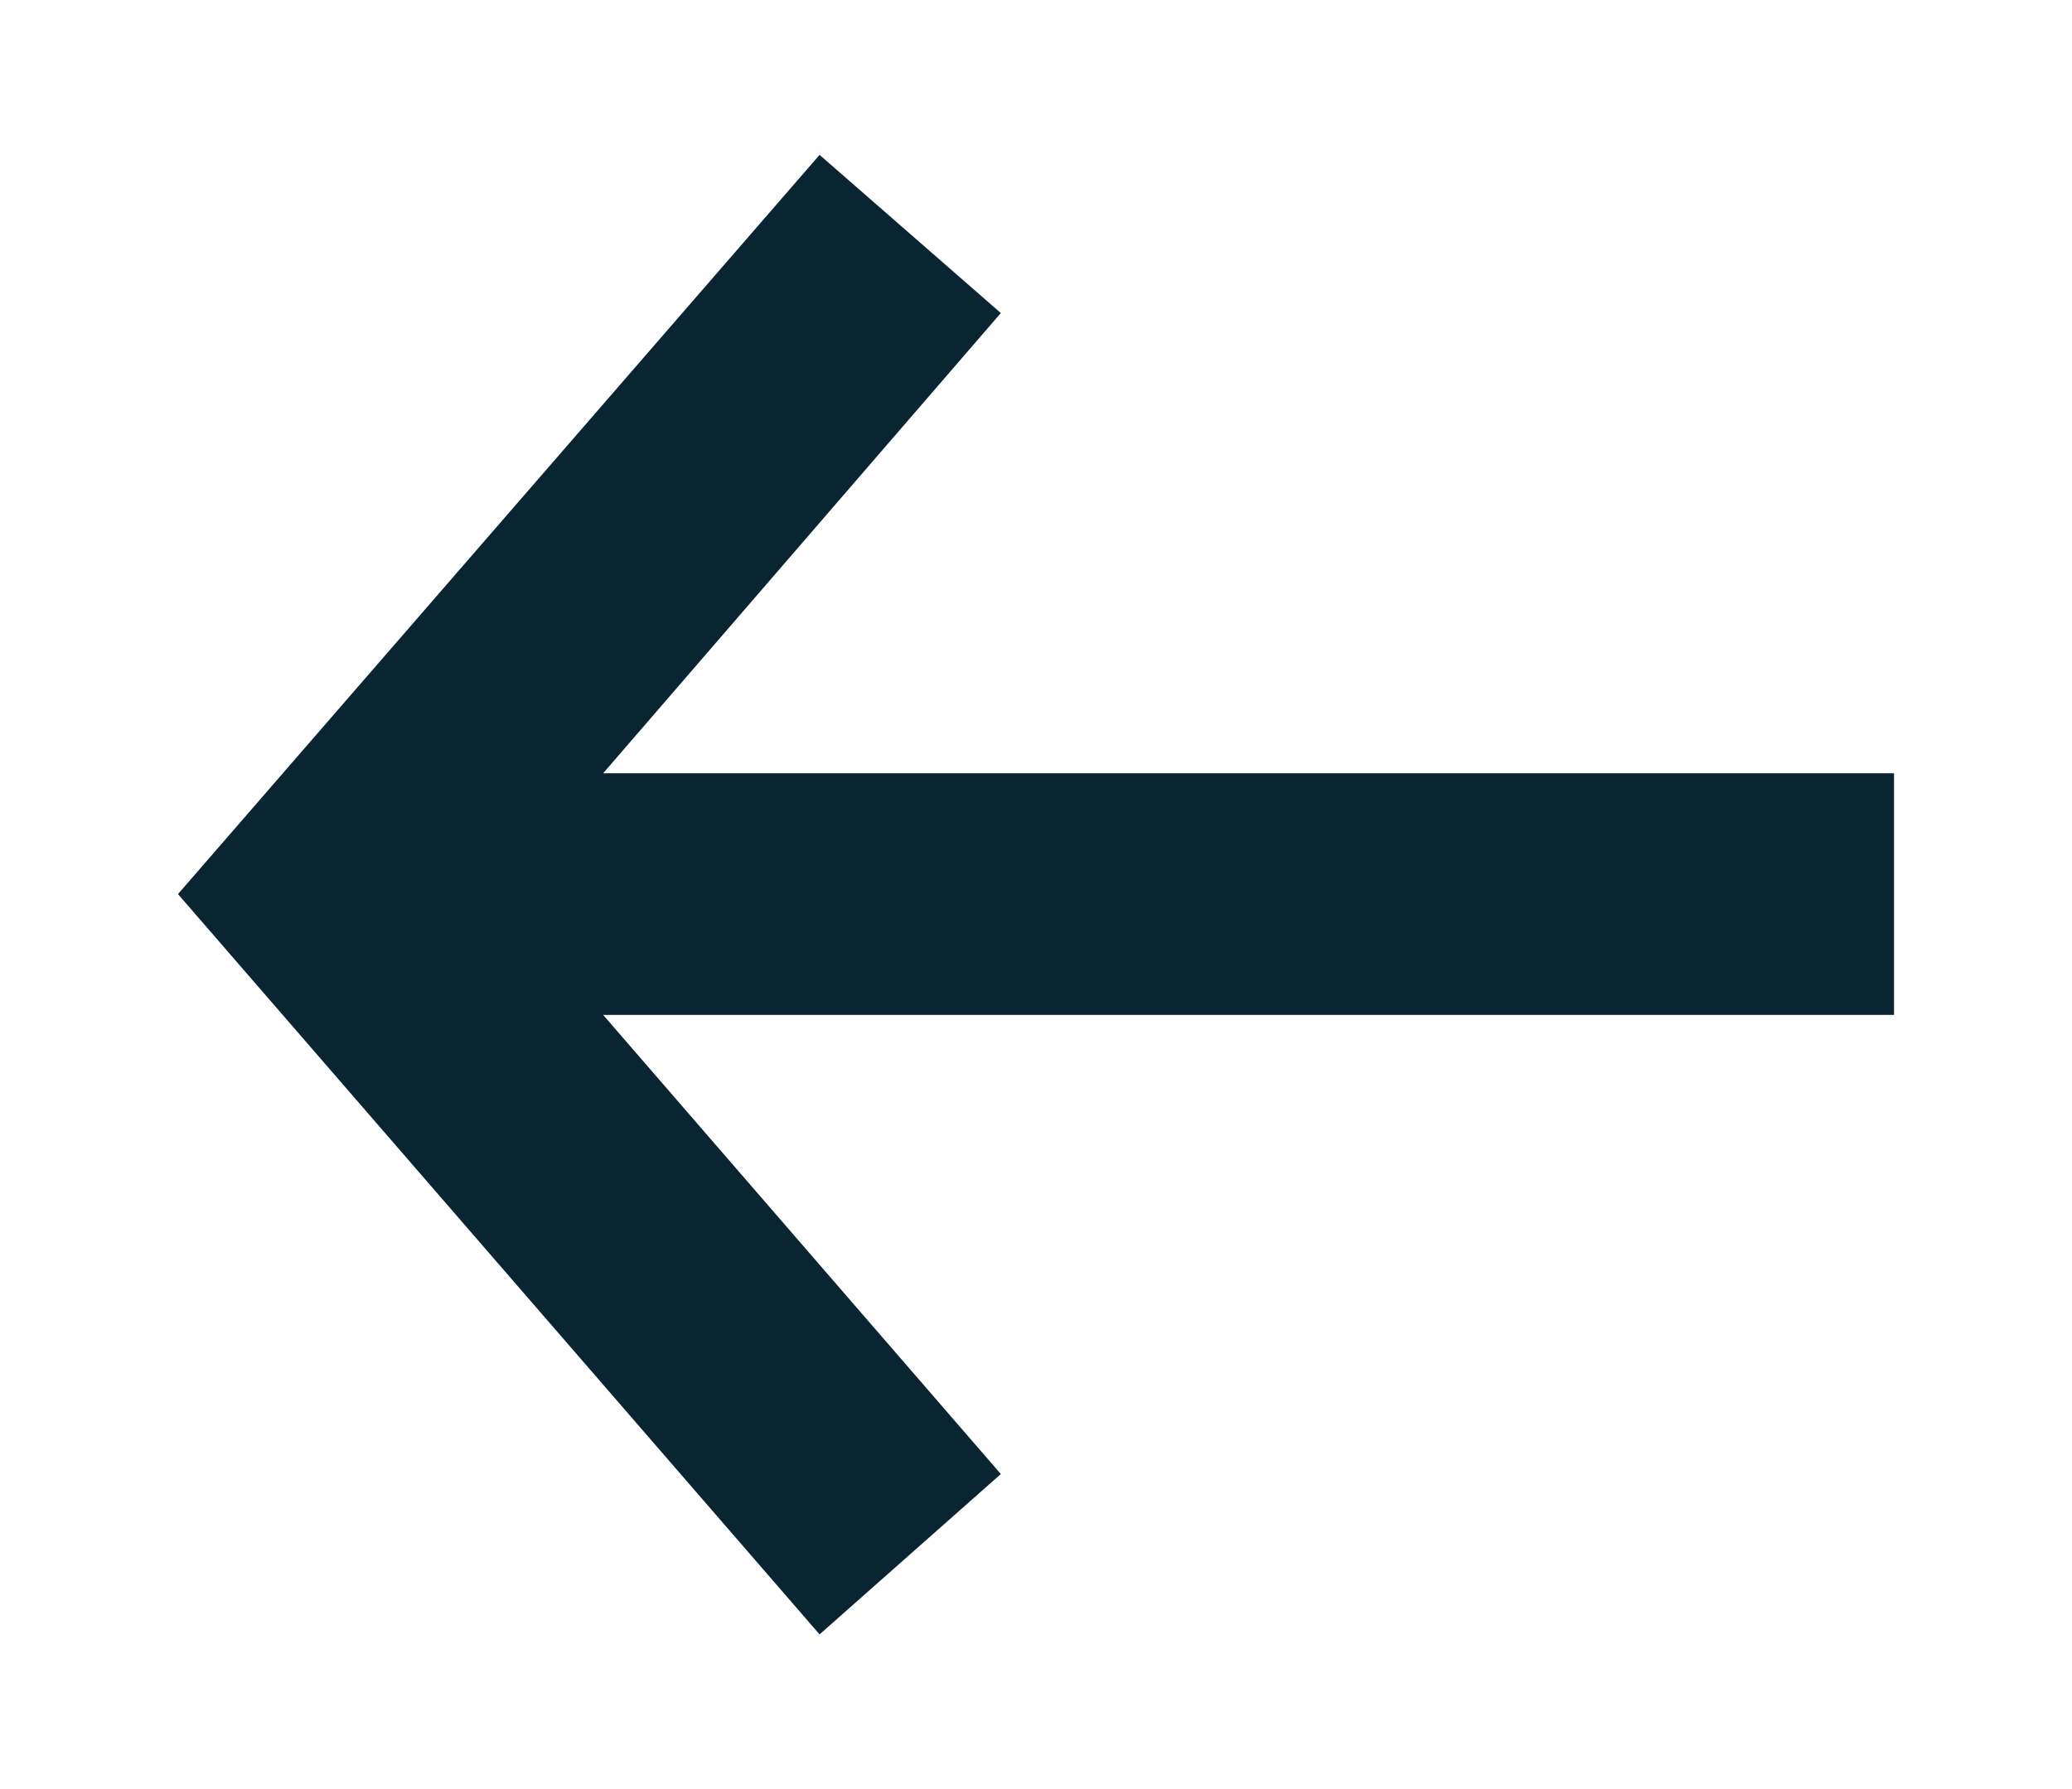 <?xml version="1.0" encoding="utf-8"?>
<!-- Generator: Adobe Illustrator 24.1.0, SVG Export Plug-In . SVG Version: 6.00 Build 0)  -->
<svg version="1.1" id="Layer_1" xmlns="http://www.w3.org/2000/svg" xmlns:xlink="http://www.w3.org/1999/xlink" x="0px" y="0px"
	 viewBox="0 0 188.6 162.9" style="enable-background:new 0 0 188.6 162.9;" xml:space="preserve">
<style type="text/css">
	.st0{fill:#092532;}
</style>
<polygon class="st0" points="74.6,148.8 91.1,134.2 54.9,92.4 172.4,92.4 172.4,70.4 54.9,70.4 91.1,28.5 74.6,14.1 16.2,81.4 "/>
</svg>
